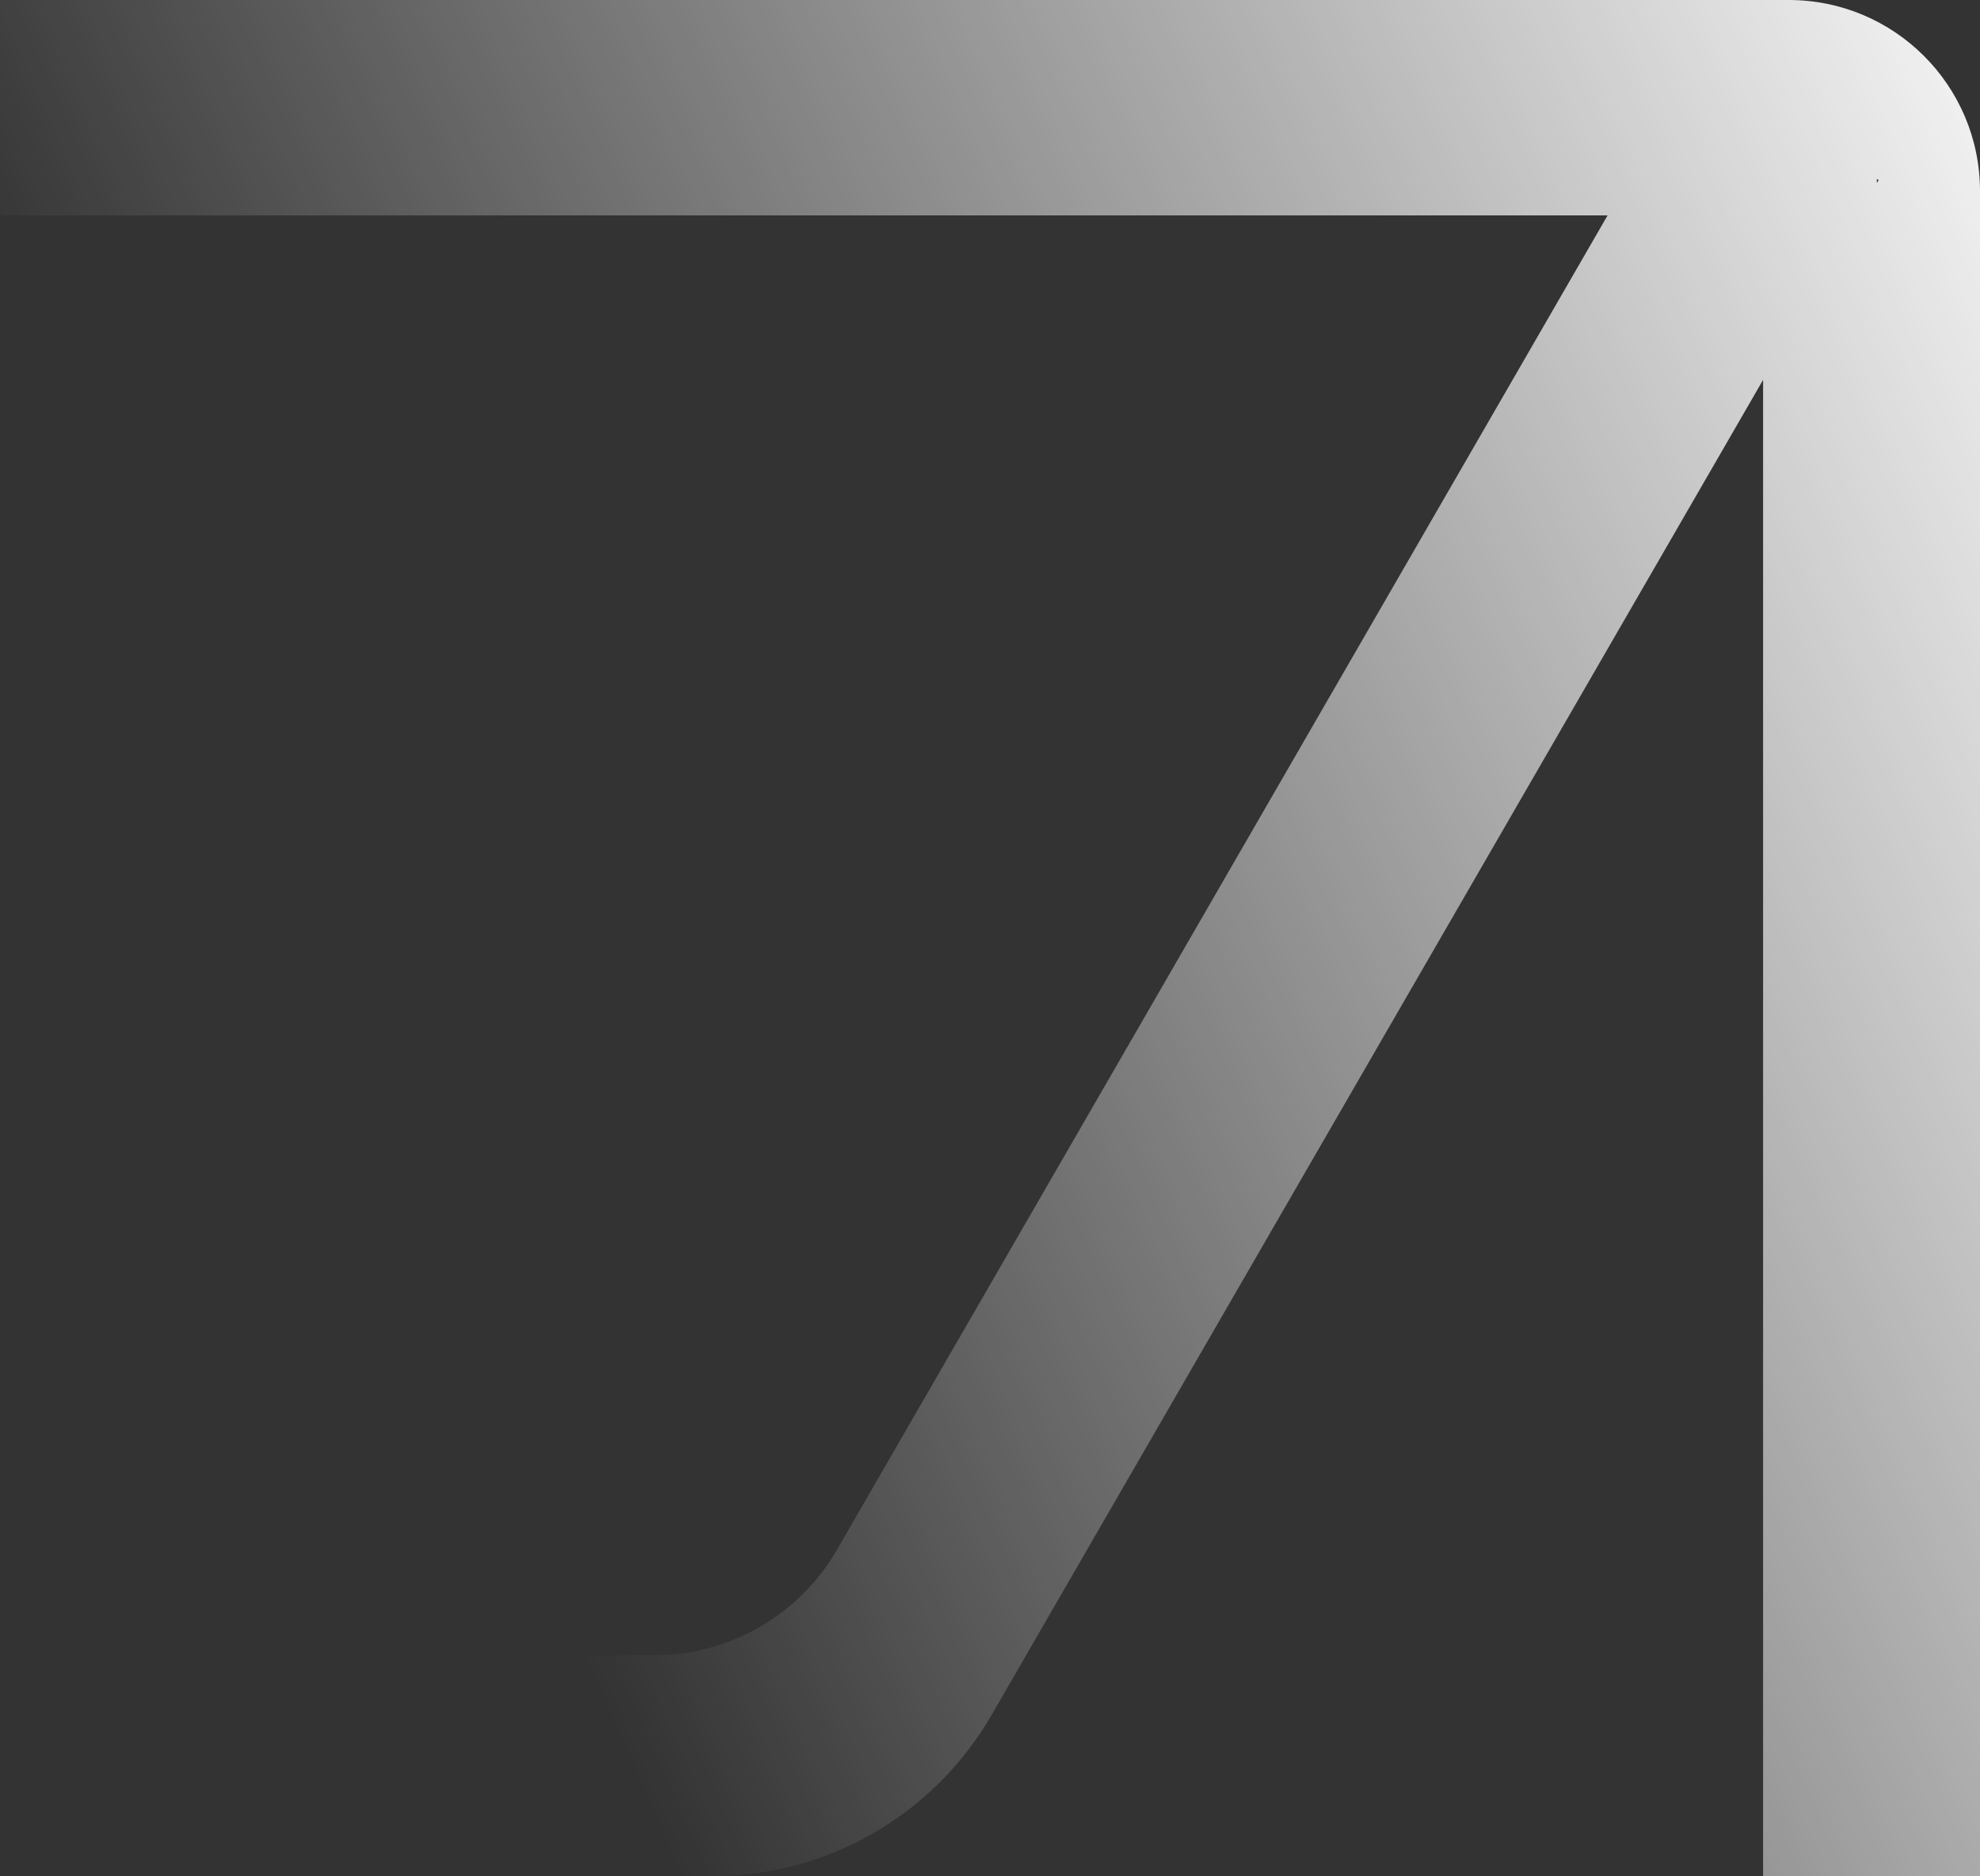 <?xml version="1.0" encoding="UTF-8"?> <svg xmlns="http://www.w3.org/2000/svg" width="8256" height="7825" viewBox="0 0 8256 7825" fill="none"><rect x="0" y="0" width="8256" height="7825" fill="#333333" stroke="none"/> <g clip-path="url(#clip0_788_2)"> <path d="M0 0V898.144H6703.17L3490.04 6462.59C3333.01 6734.95 3042.61 6902.65 2727.98 6902.65H0V7825L2971.69 7823.87C3451.21 7823.87 3894.14 7567.83 4133.91 7153.08L7351.54 1584.14V7825H8256V797.412C8256 356.781 7899.17 0 7458.48 0H0ZM7826 763.085V746.202L7833.32 750.704L7826 763.085Z" fill="url(#paint0_linear_788_2)"></path> </g> <defs> <linearGradient id="paint0_linear_788_2" x1="8611.1" y1="-164.87" x2="824.271" y2="3265.56" gradientUnits="userSpaceOnUse"> <stop stop-color="white"></stop> <stop offset="1" stop-color="white" stop-opacity="0"></stop> </linearGradient> <clipPath id="clip0_788_2"> <rect width="8256" height="7825" fill="white"></rect> </clipPath> </defs> </svg> 